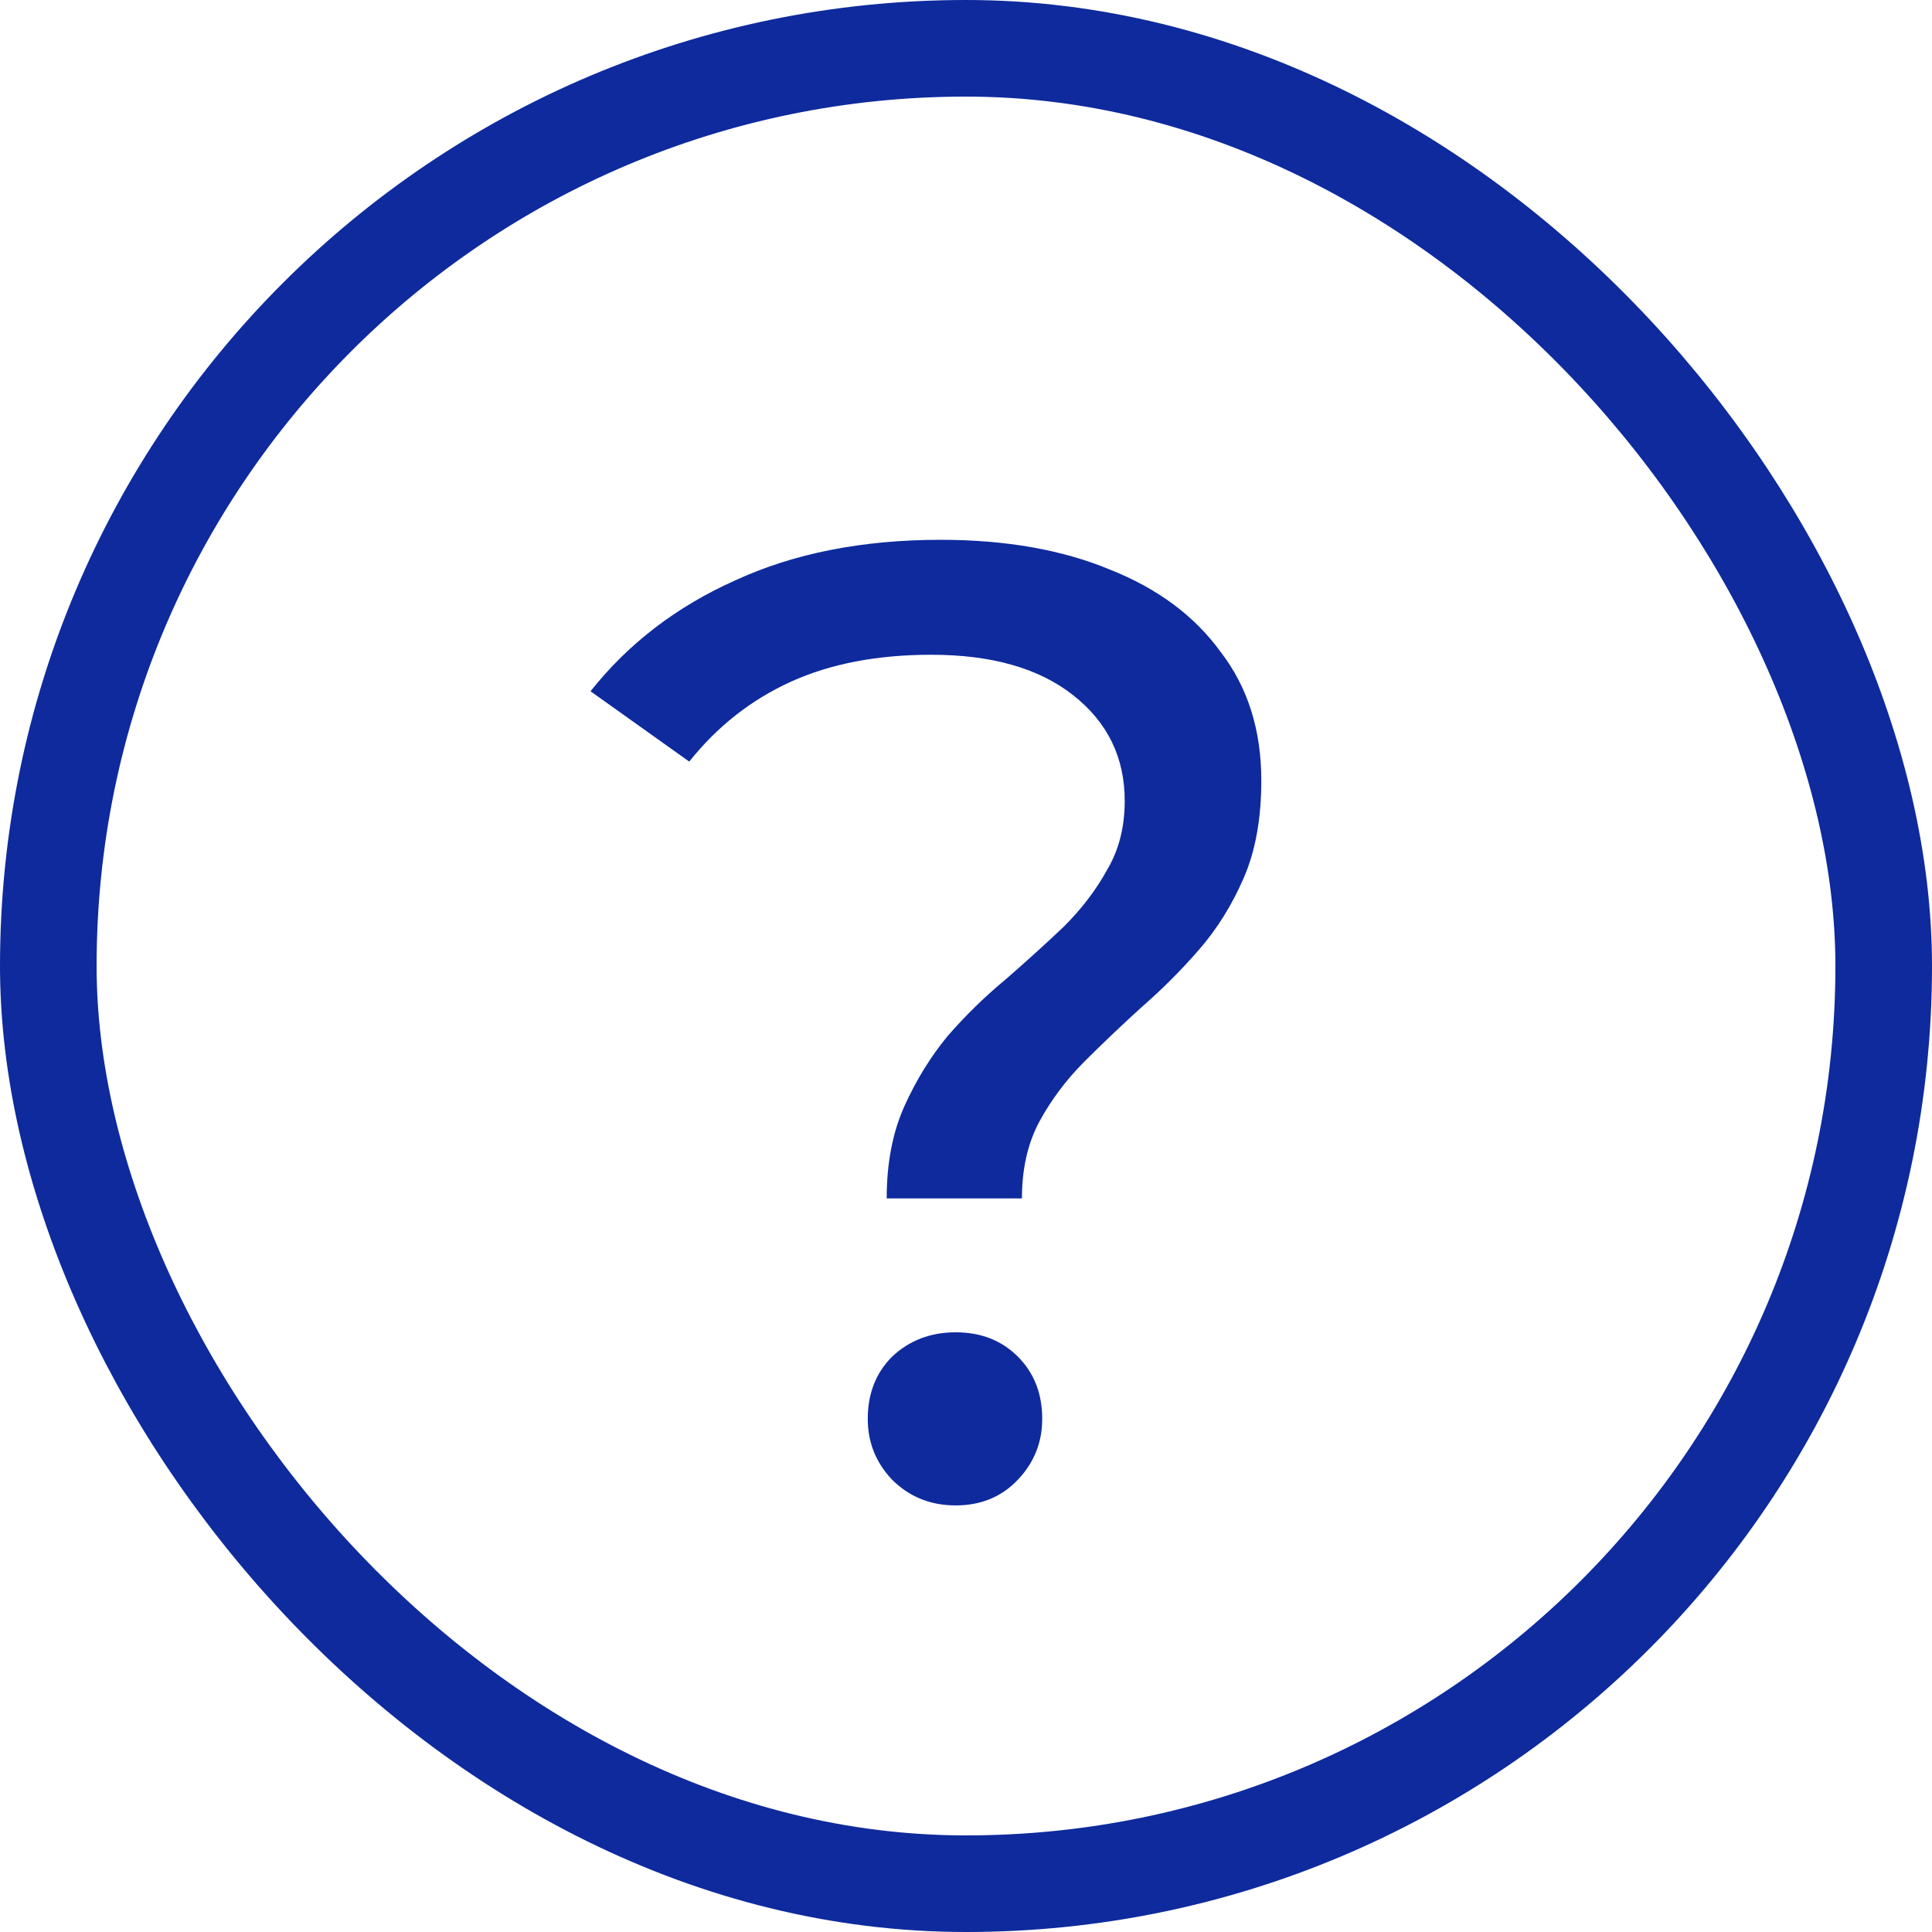 <?xml version="1.0" encoding="UTF-8"?> <svg xmlns="http://www.w3.org/2000/svg" width="20" height="20" viewBox="0 0 20 20" fill="none"><rect x="0.5" y="0.5" width="19" height="19" rx="9.5" stroke="#0E2A9D"></rect><path d="M9.179 12.406C9.179 12.042 9.24 11.725 9.361 11.454C9.483 11.183 9.632 10.941 9.809 10.726C9.996 10.511 10.197 10.315 10.411 10.138C10.626 9.951 10.827 9.769 11.013 9.592C11.2 9.405 11.349 9.209 11.461 9.004C11.583 8.799 11.643 8.561 11.643 8.29C11.643 7.842 11.466 7.478 11.111 7.198C10.757 6.918 10.267 6.778 9.641 6.778C9.081 6.778 8.596 6.871 8.185 7.058C7.775 7.245 7.425 7.52 7.135 7.884L6.113 7.156C6.505 6.661 7.005 6.279 7.611 6.008C8.218 5.728 8.927 5.588 9.739 5.588C10.411 5.588 10.995 5.691 11.489 5.896C11.984 6.092 12.367 6.377 12.637 6.75C12.917 7.114 13.057 7.557 13.057 8.08C13.057 8.472 12.997 8.808 12.875 9.088C12.754 9.368 12.6 9.615 12.413 9.83C12.227 10.045 12.026 10.245 11.811 10.432C11.606 10.619 11.41 10.805 11.223 10.992C11.037 11.179 10.883 11.384 10.761 11.608C10.64 11.832 10.579 12.098 10.579 12.406H9.179ZM9.893 15.584C9.632 15.584 9.413 15.495 9.235 15.318C9.067 15.141 8.983 14.931 8.983 14.688C8.983 14.427 9.067 14.212 9.235 14.044C9.413 13.876 9.632 13.792 9.893 13.792C10.155 13.792 10.369 13.876 10.537 14.044C10.705 14.212 10.789 14.427 10.789 14.688C10.789 14.931 10.705 15.141 10.537 15.318C10.369 15.495 10.155 15.584 9.893 15.584Z" fill="#0E2A9D"></path></svg> 
